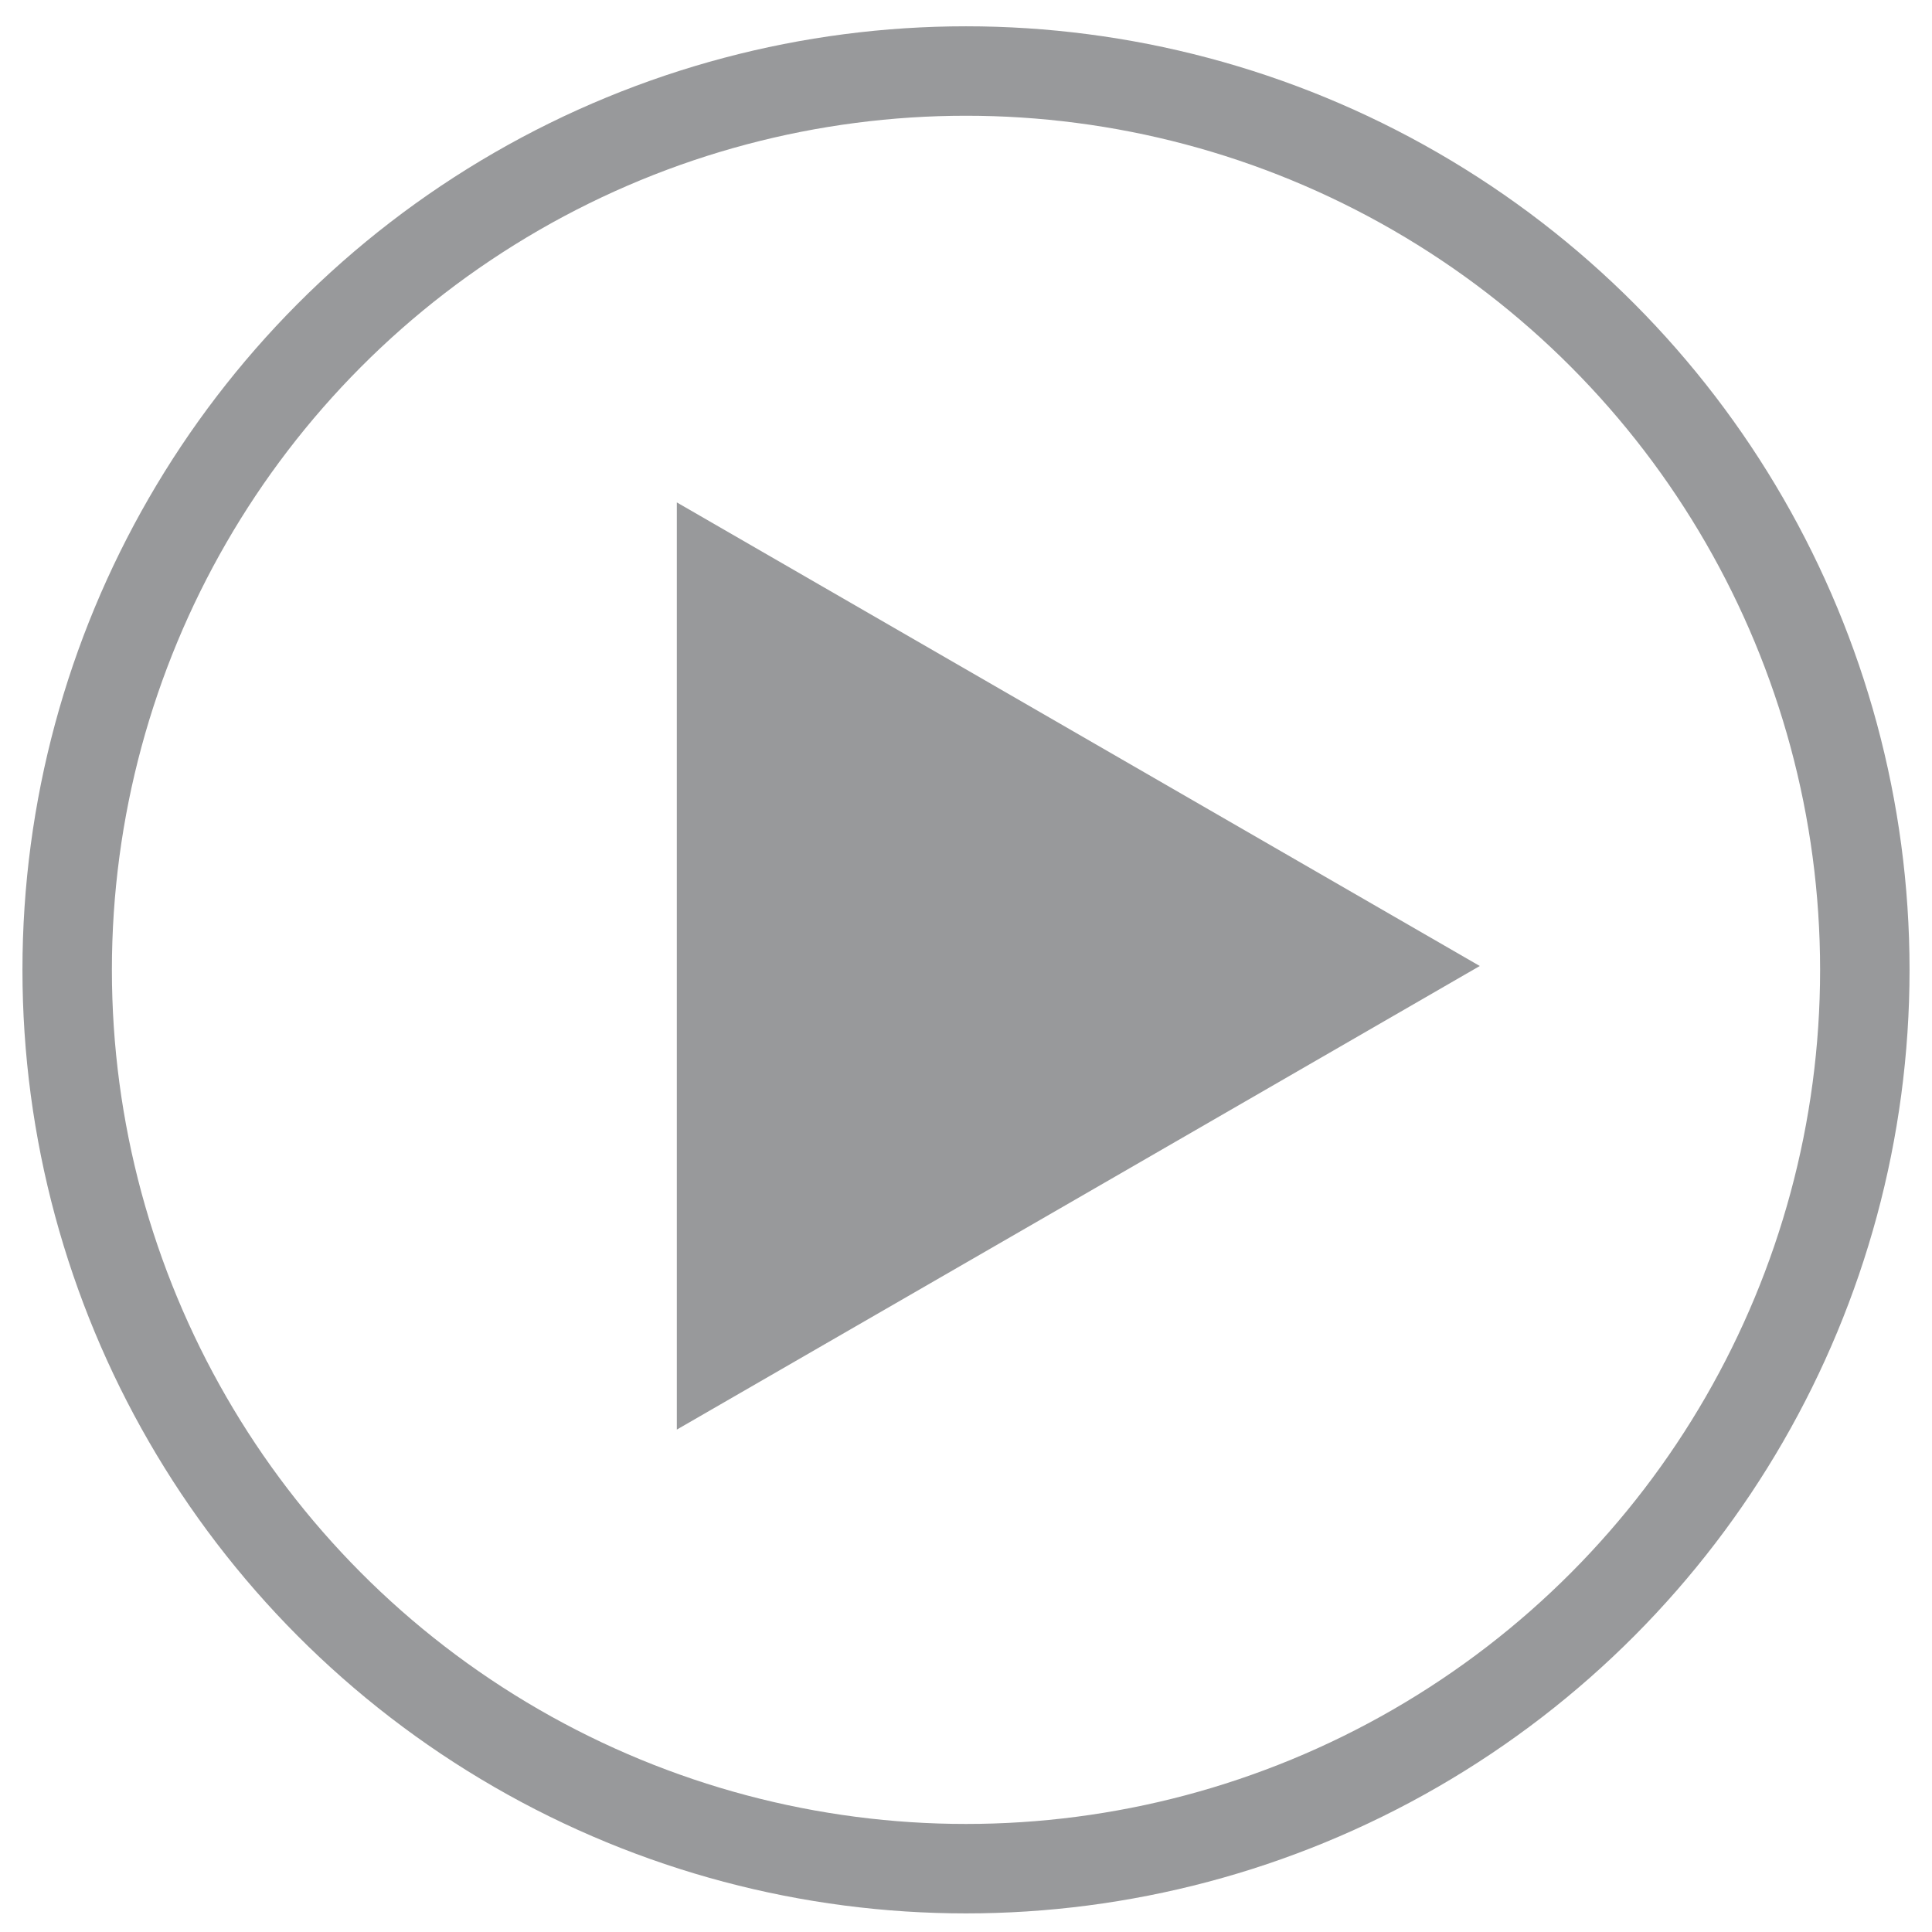 <?xml version="1.0" encoding="UTF-8"?><svg id="Layer_1" xmlns="http://www.w3.org/2000/svg" viewBox="0 0 216 216"><defs><style>.cls-1{fill:#98999b;}.cls-2{fill:none;stroke:#98999b;stroke-miterlimit:10;stroke-width:10px;}</style></defs><circle class="cls-2" cx="108" cy="108.43" r="100.49"/><polygon class="cls-1" points="75.67 108 75.67 56.17 120.56 82.09 165.44 108 120.56 133.92 75.67 159.83 75.67 108"/></svg>
